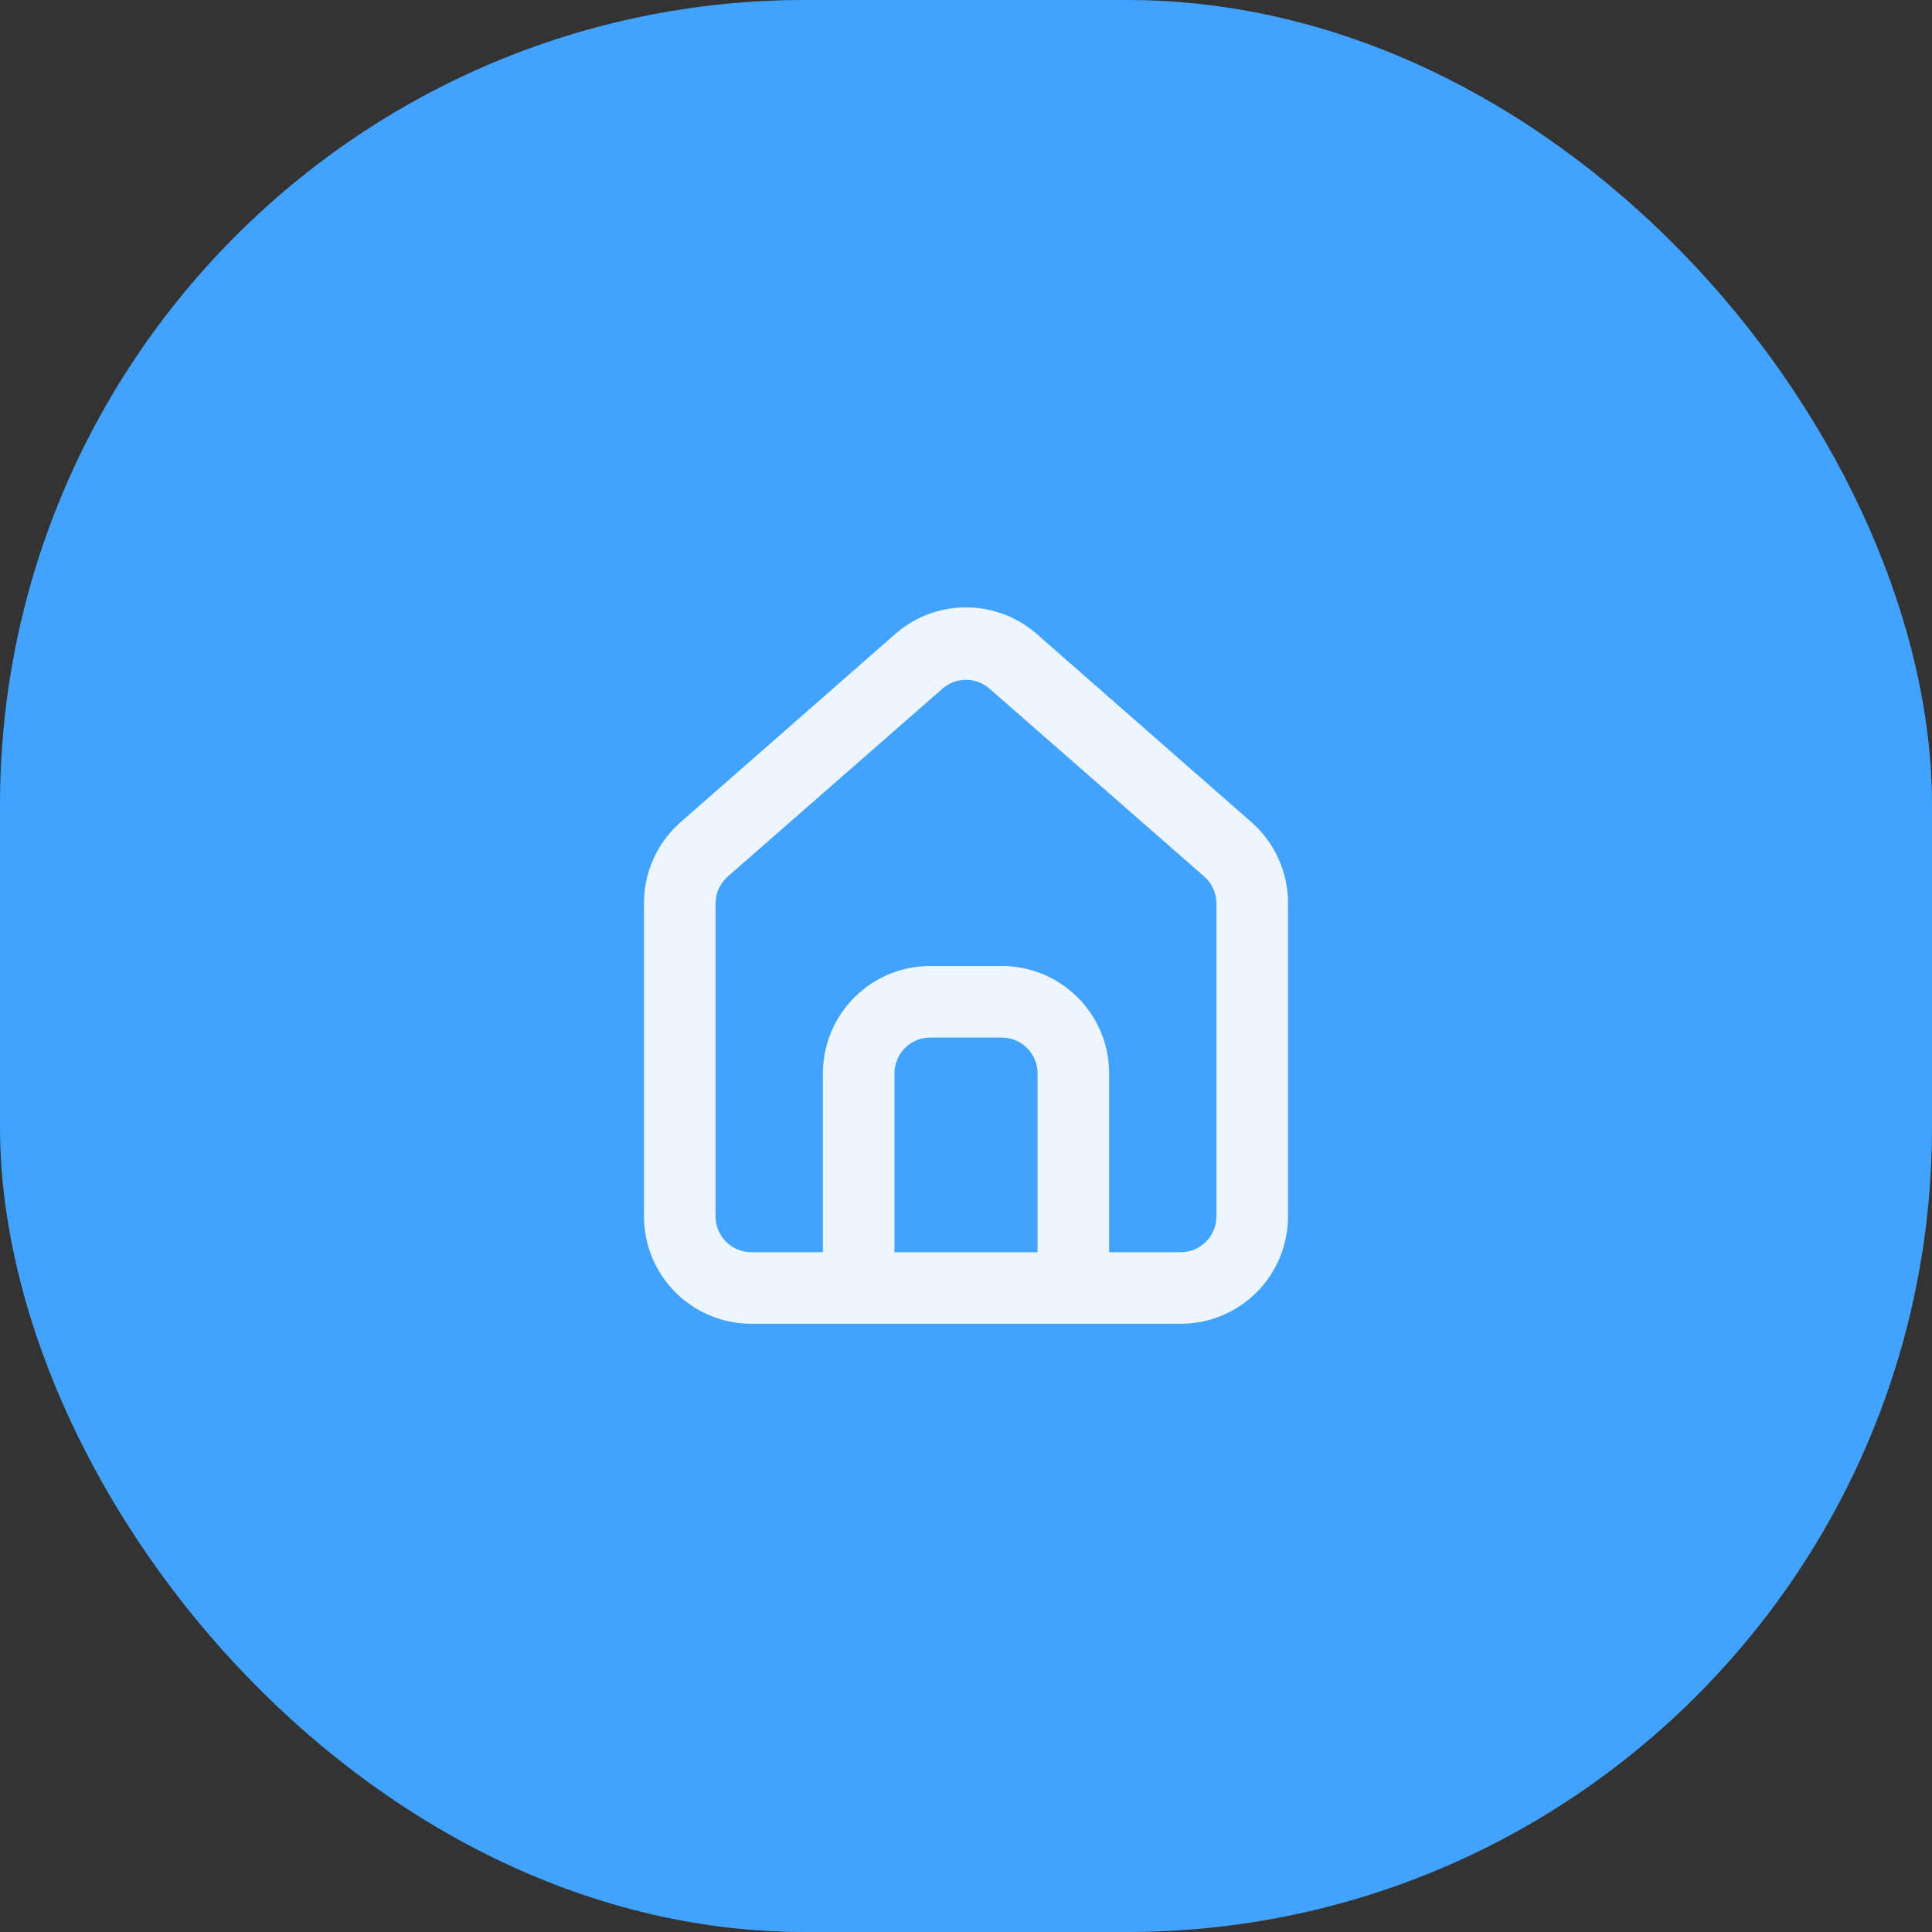 <?xml version="1.0" encoding="UTF-8"?> <svg xmlns="http://www.w3.org/2000/svg" width="72" height="72" viewBox="0 0 72 72" fill="none"><rect x="0" y="0" width="72" height="72" fill="#333333" stroke="none"/> <rect width="72" height="72" rx="30" fill="#42A3FF"></rect> <path d="M46.667 30.667L38.667 23.653C37.933 22.997 36.984 22.635 36 22.635C35.016 22.635 34.067 22.997 33.334 23.653L25.334 30.667C24.91 31.045 24.572 31.51 24.342 32.03C24.112 32.549 23.996 33.112 24 33.68V45.333C24 46.394 24.422 47.412 25.172 48.162C25.922 48.912 26.939 49.333 28 49.333H44C45.061 49.333 46.078 48.912 46.829 48.162C47.579 47.412 48 46.394 48 45.333V33.667C48.003 33.101 47.885 32.541 47.655 32.024C47.426 31.506 47.089 31.044 46.667 30.667V30.667ZM38.667 46.667H33.334V40C33.334 39.646 33.474 39.307 33.724 39.057C33.974 38.807 34.313 38.667 34.667 38.667H37.334C37.687 38.667 38.026 38.807 38.276 39.057C38.526 39.307 38.667 39.646 38.667 40V46.667ZM45.334 45.333C45.334 45.687 45.193 46.026 44.943 46.276C44.693 46.526 44.354 46.667 44 46.667H41.334V40C41.334 38.939 40.912 37.922 40.162 37.172C39.412 36.421 38.394 36 37.334 36H34.667C33.606 36 32.589 36.421 31.838 37.172C31.088 37.922 30.667 38.939 30.667 40V46.667H28C27.646 46.667 27.307 46.526 27.057 46.276C26.807 46.026 26.667 45.687 26.667 45.333V33.667C26.667 33.477 26.708 33.29 26.786 33.118C26.864 32.945 26.978 32.792 27.12 32.667L35.12 25.667C35.363 25.453 35.676 25.335 36 25.335C36.324 25.335 36.637 25.453 36.88 25.667L44.88 32.667C45.022 32.792 45.136 32.945 45.215 33.118C45.293 33.29 45.333 33.477 45.334 33.667V45.333Z" fill="#EDF6FF"></path> </svg> 